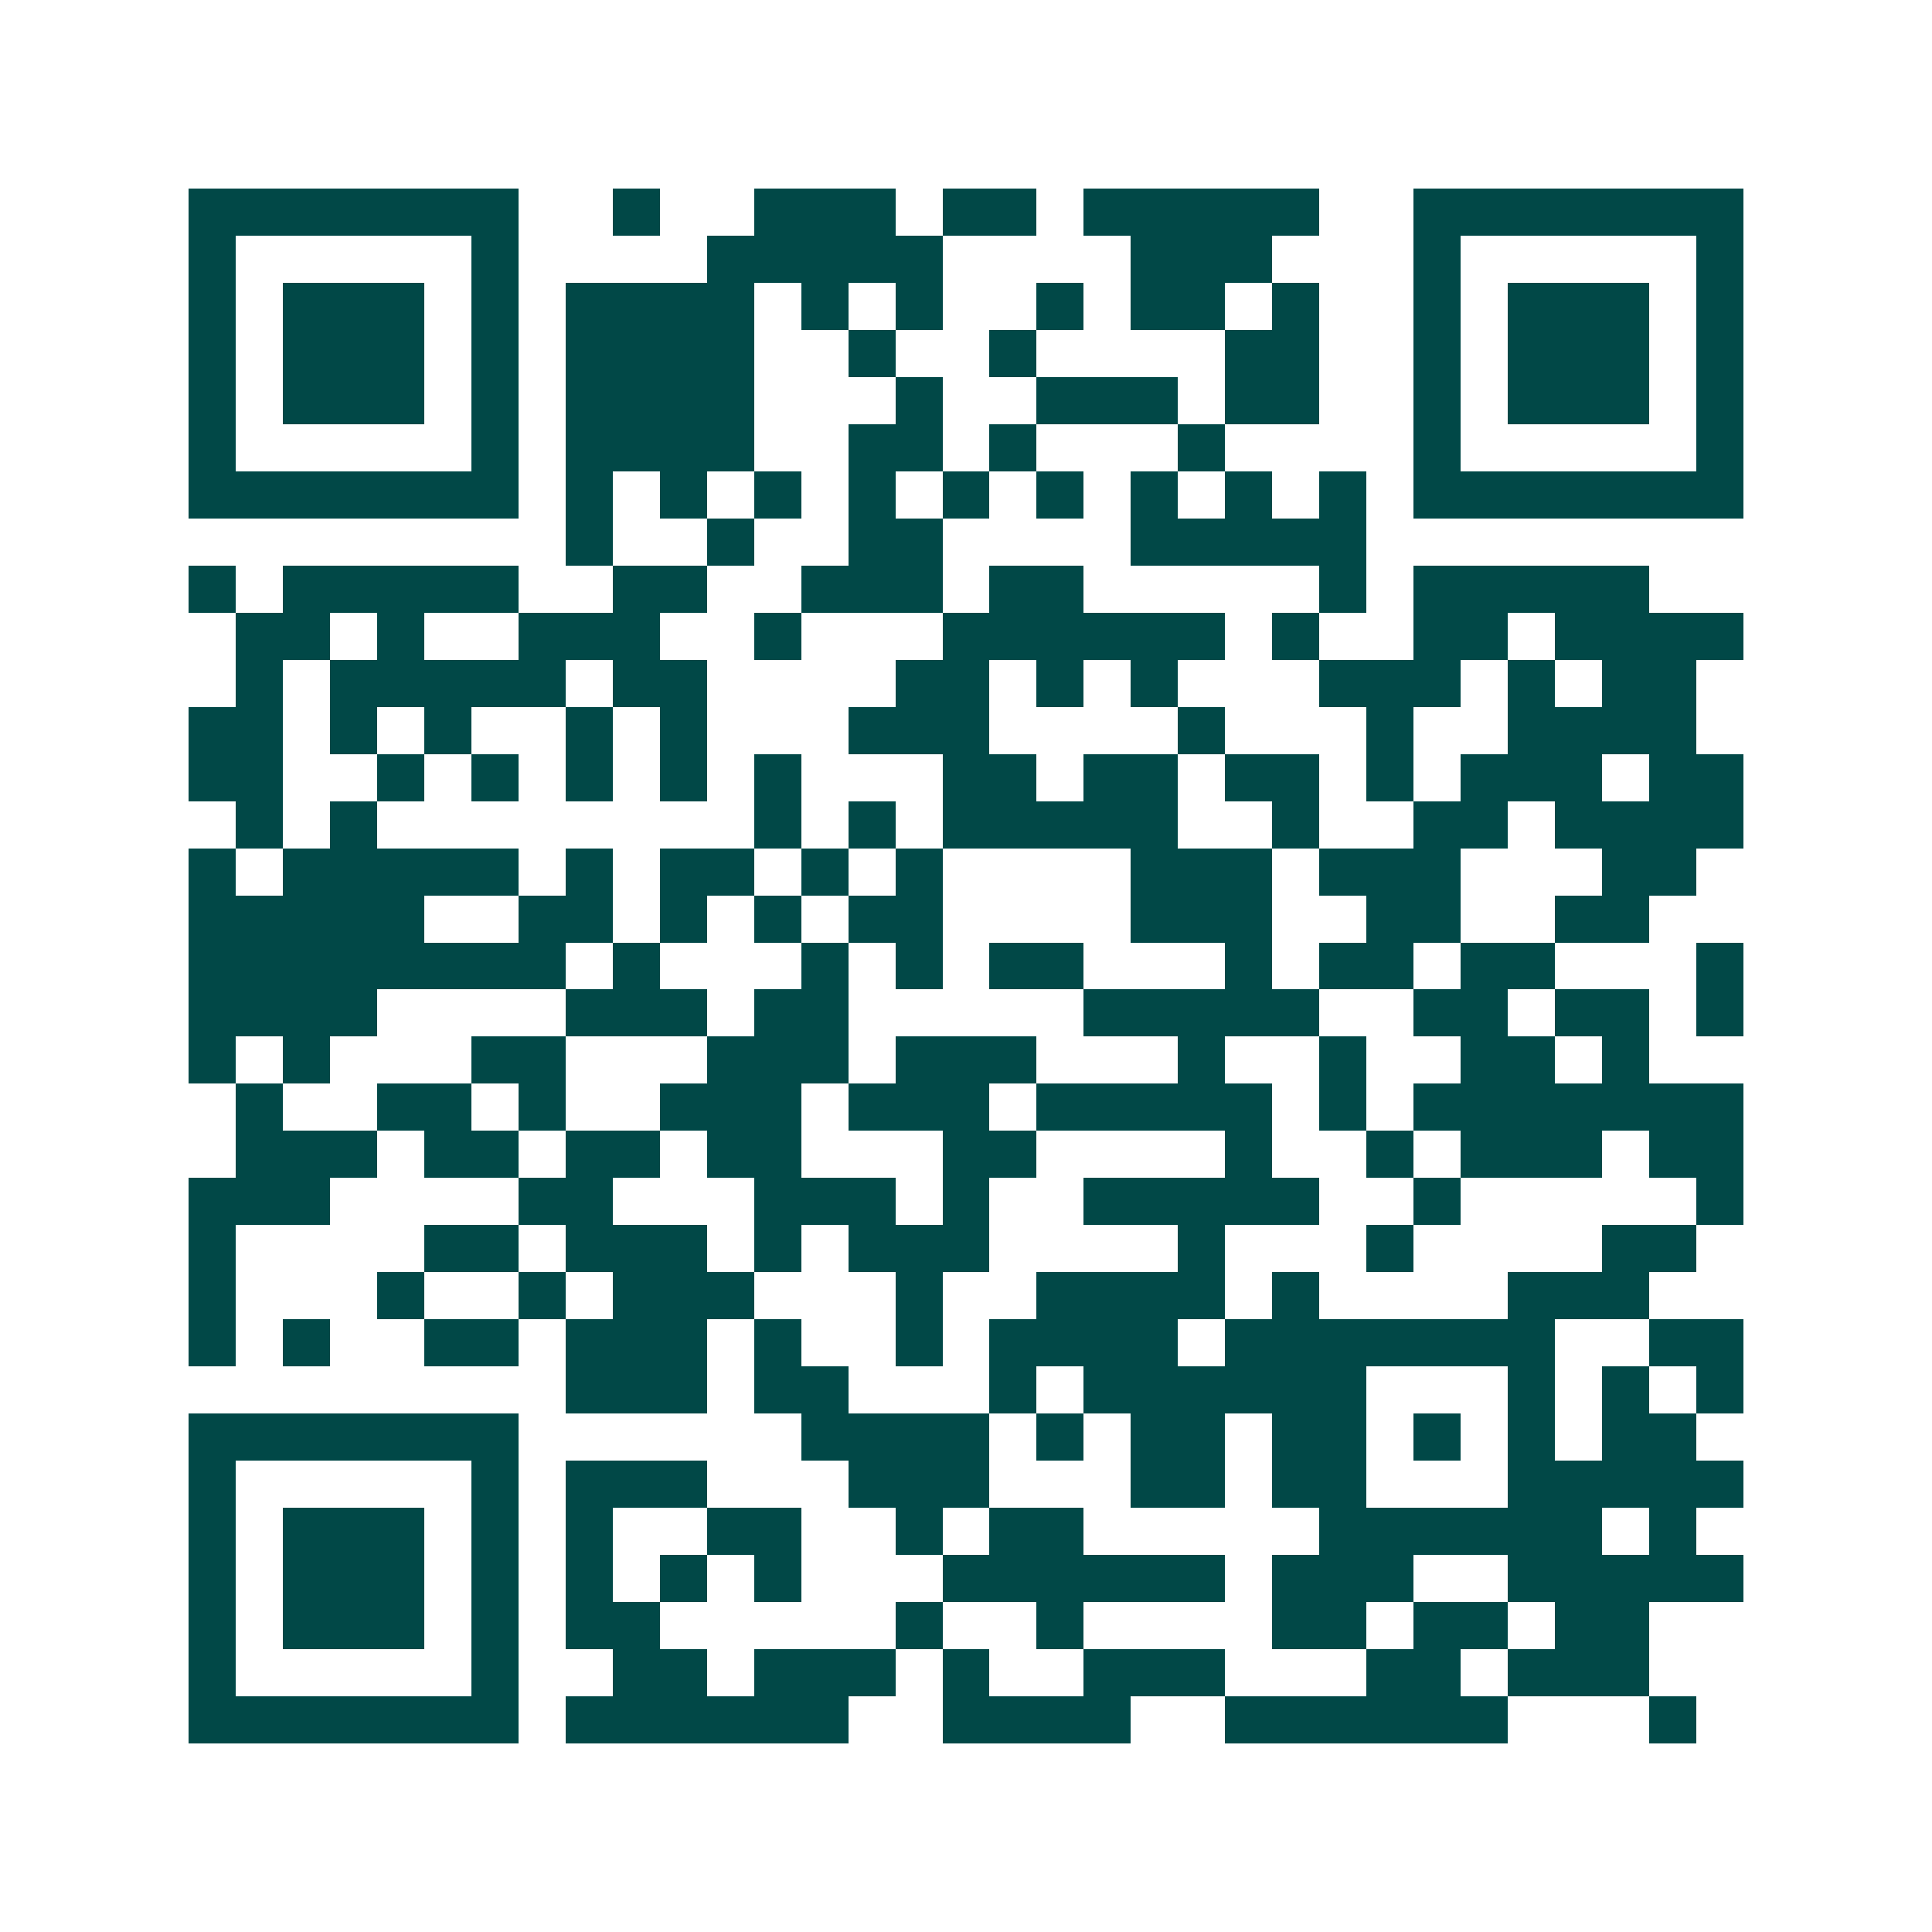<svg xmlns="http://www.w3.org/2000/svg" width="200" height="200" viewBox="0 0 41 41" shape-rendering="crispEdges"><path fill="#ffffff" d="M0 0h41v41H0z"/><path stroke="#014847" d="M4 4.5h7m2 0h1m2 0h3m1 0h2m1 0h5m2 0h7M4 5.5h1m5 0h1m4 0h5m4 0h3m3 0h1m5 0h1M4 6.5h1m1 0h3m1 0h1m1 0h4m1 0h1m1 0h1m2 0h1m1 0h2m1 0h1m2 0h1m1 0h3m1 0h1M4 7.5h1m1 0h3m1 0h1m1 0h4m2 0h1m2 0h1m4 0h2m2 0h1m1 0h3m1 0h1M4 8.5h1m1 0h3m1 0h1m1 0h4m3 0h1m2 0h3m1 0h2m2 0h1m1 0h3m1 0h1M4 9.5h1m5 0h1m1 0h4m2 0h2m1 0h1m3 0h1m4 0h1m5 0h1M4 10.5h7m1 0h1m1 0h1m1 0h1m1 0h1m1 0h1m1 0h1m1 0h1m1 0h1m1 0h1m1 0h7M12 11.5h1m2 0h1m2 0h2m4 0h5M4 12.5h1m1 0h5m2 0h2m2 0h3m1 0h2m5 0h1m1 0h5M5 13.5h2m1 0h1m2 0h3m2 0h1m3 0h6m1 0h1m2 0h2m1 0h4M5 14.5h1m1 0h5m1 0h2m4 0h2m1 0h1m1 0h1m3 0h3m1 0h1m1 0h2M4 15.5h2m1 0h1m1 0h1m2 0h1m1 0h1m3 0h3m4 0h1m3 0h1m2 0h4M4 16.5h2m2 0h1m1 0h1m1 0h1m1 0h1m1 0h1m3 0h2m1 0h2m1 0h2m1 0h1m1 0h3m1 0h2M5 17.5h1m1 0h1m8 0h1m1 0h1m1 0h5m2 0h1m2 0h2m1 0h4M4 18.5h1m1 0h5m1 0h1m1 0h2m1 0h1m1 0h1m4 0h3m1 0h3m3 0h2M4 19.5h5m2 0h2m1 0h1m1 0h1m1 0h2m4 0h3m2 0h2m2 0h2M4 20.5h8m1 0h1m3 0h1m1 0h1m1 0h2m3 0h1m1 0h2m1 0h2m3 0h1M4 21.5h4m4 0h3m1 0h2m5 0h5m2 0h2m1 0h2m1 0h1M4 22.5h1m1 0h1m3 0h2m3 0h3m1 0h3m3 0h1m2 0h1m2 0h2m1 0h1M5 23.5h1m2 0h2m1 0h1m2 0h3m1 0h3m1 0h5m1 0h1m1 0h7M5 24.5h3m1 0h2m1 0h2m1 0h2m3 0h2m4 0h1m2 0h1m1 0h3m1 0h2M4 25.5h3m4 0h2m3 0h3m1 0h1m2 0h5m2 0h1m5 0h1M4 26.5h1m4 0h2m1 0h3m1 0h1m1 0h3m4 0h1m3 0h1m4 0h2M4 27.5h1m3 0h1m2 0h1m1 0h3m3 0h1m2 0h4m1 0h1m4 0h3M4 28.5h1m1 0h1m2 0h2m1 0h3m1 0h1m2 0h1m1 0h4m1 0h7m2 0h2M12 29.5h3m1 0h2m3 0h1m1 0h6m3 0h1m1 0h1m1 0h1M4 30.5h7m6 0h4m1 0h1m1 0h2m1 0h2m1 0h1m1 0h1m1 0h2M4 31.5h1m5 0h1m1 0h3m3 0h3m3 0h2m1 0h2m3 0h5M4 32.5h1m1 0h3m1 0h1m1 0h1m2 0h2m2 0h1m1 0h2m5 0h6m1 0h1M4 33.5h1m1 0h3m1 0h1m1 0h1m1 0h1m1 0h1m3 0h6m1 0h3m2 0h5M4 34.5h1m1 0h3m1 0h1m1 0h2m5 0h1m2 0h1m4 0h2m1 0h2m1 0h2M4 35.5h1m5 0h1m2 0h2m1 0h3m1 0h1m2 0h3m3 0h2m1 0h3M4 36.5h7m1 0h6m2 0h4m2 0h6m3 0h1"/></svg>
